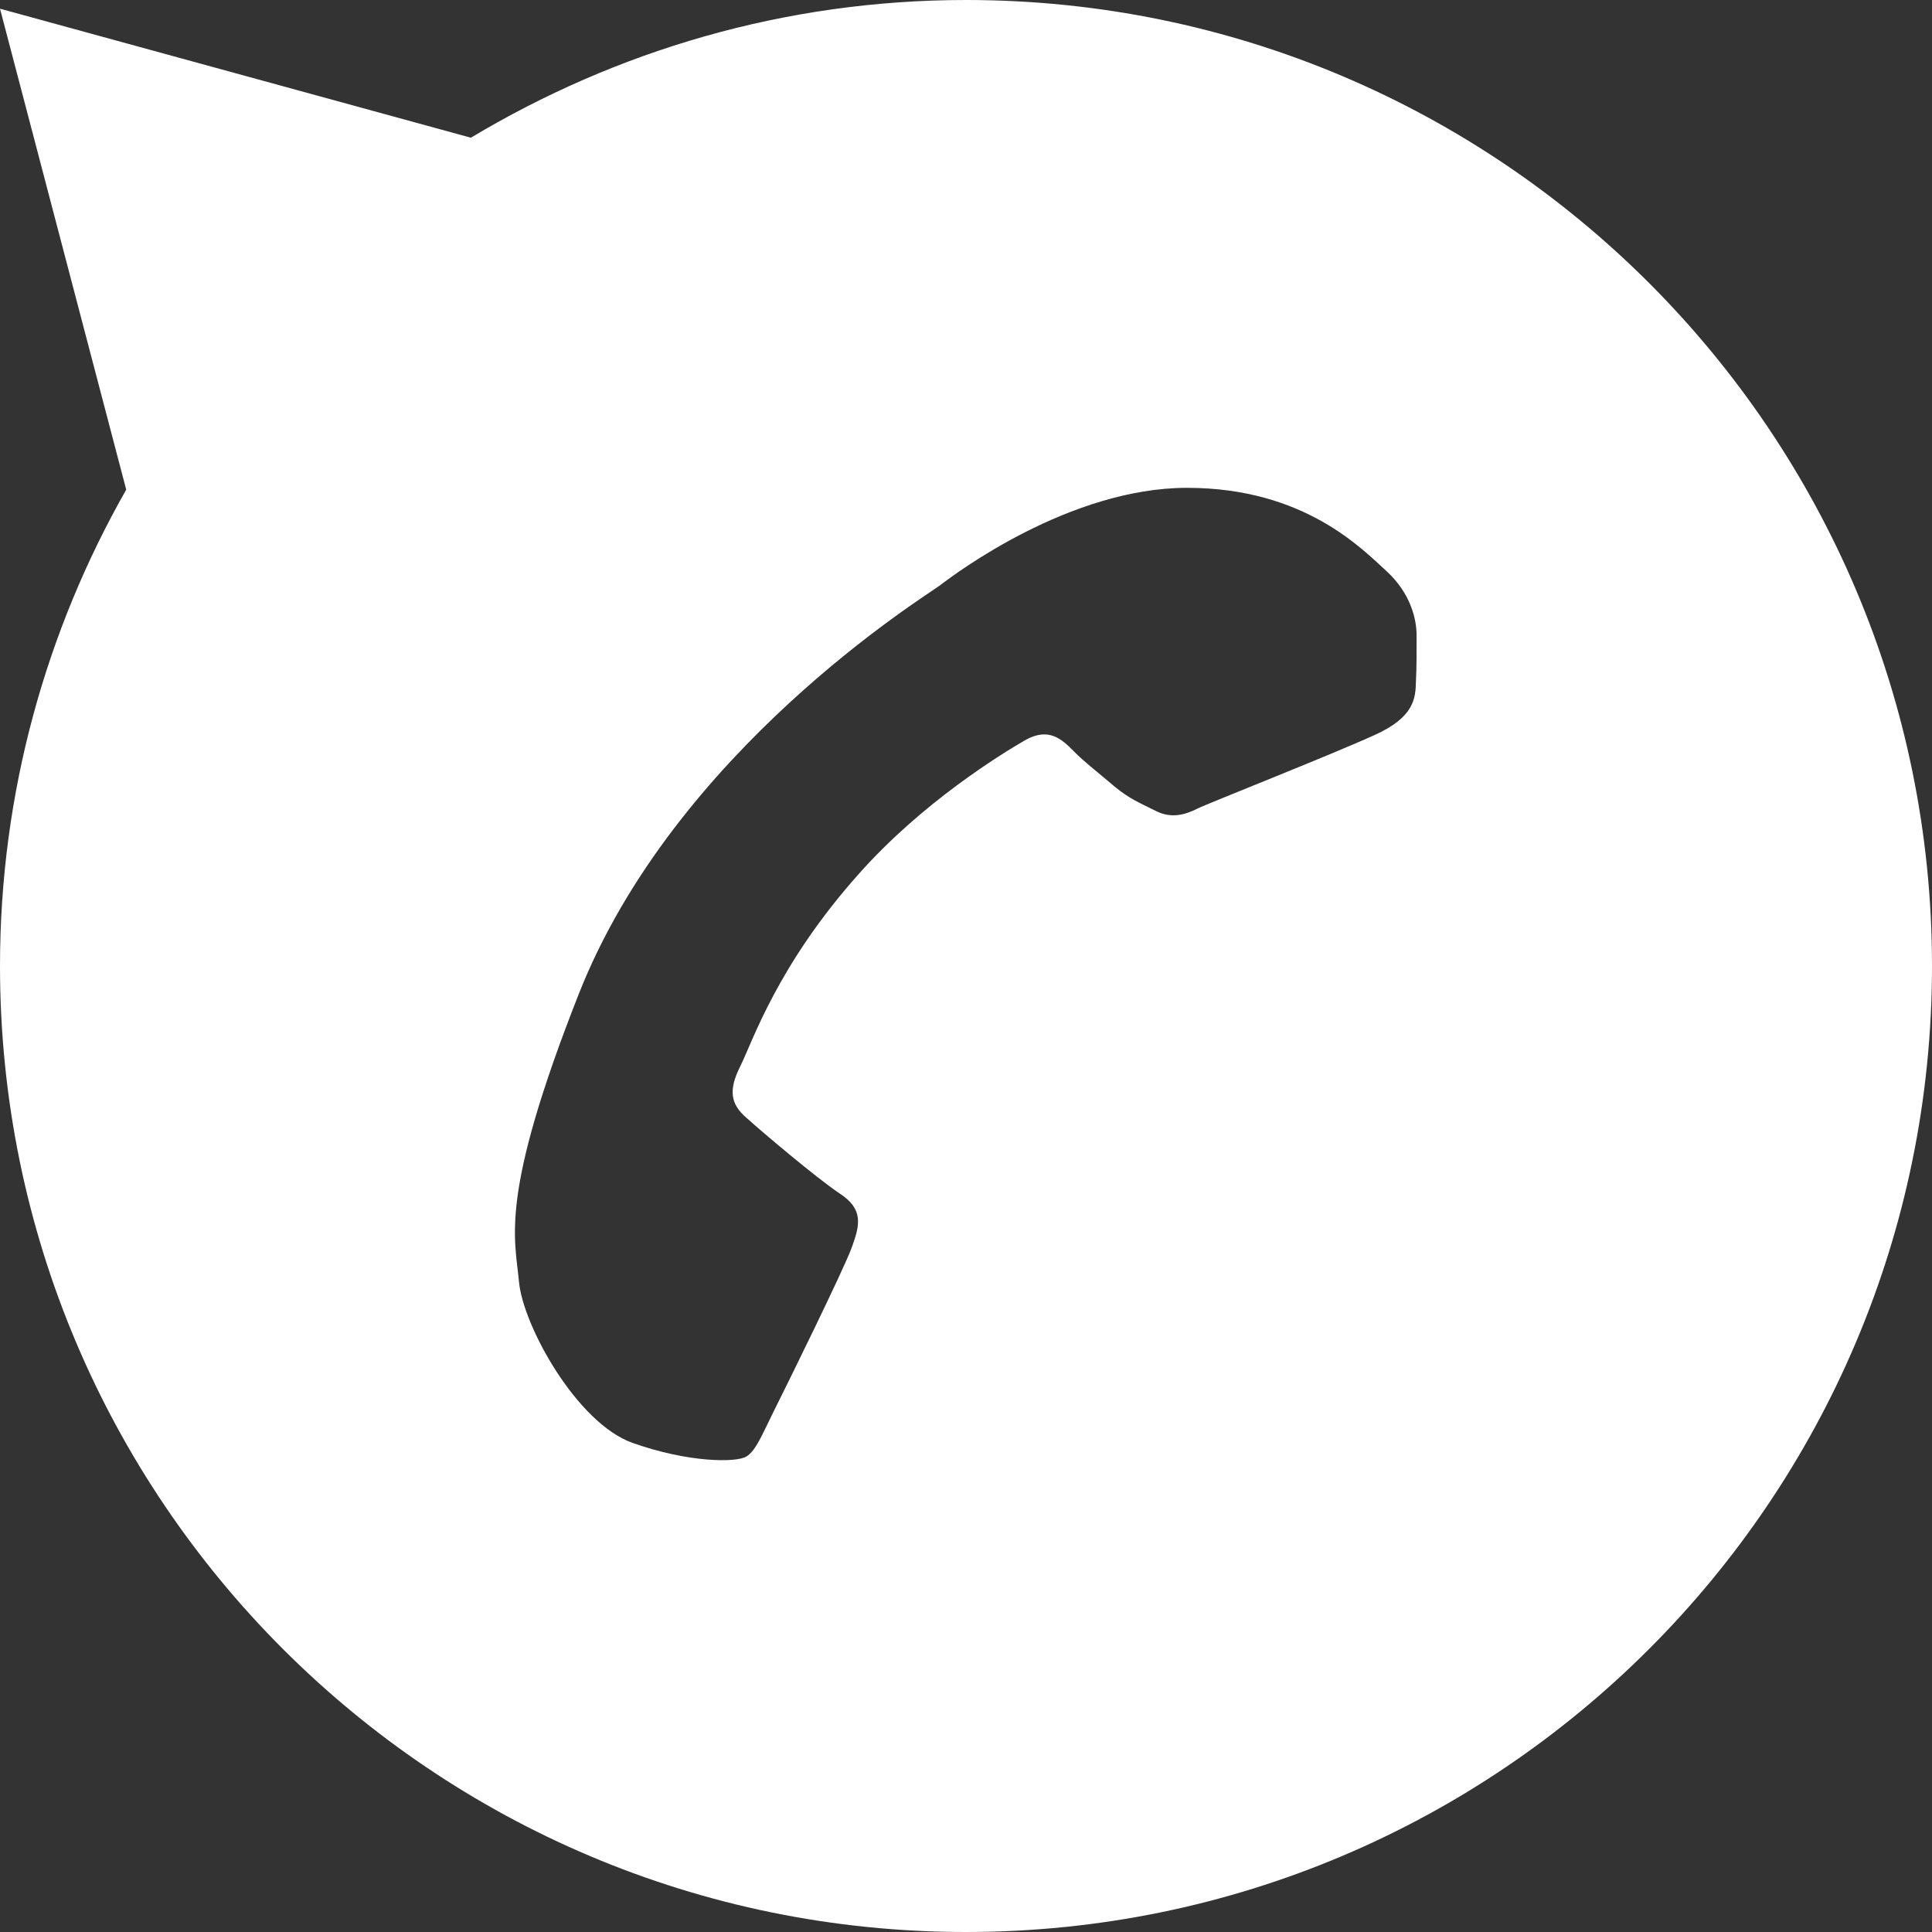 <?xml version="1.0" encoding="UTF-8"?> <svg xmlns="http://www.w3.org/2000/svg" width="18" height="18" viewBox="0 0 18 18" fill="none"><rect x="0" y="0" width="18" height="18" fill="#333333" stroke="none"/> <path d="M18 9C18 4.03 13.97 0 9 0C7.312 0 5.737 0.474 4.387 1.283L-5.96046e-07 0.081L1.176 4.562C0.431 5.872 -5.96046e-07 7.385 -5.96046e-07 9C-5.96046e-07 13.97 4.03 18 9 18C13.97 18 18 13.97 18 9ZM13.198 5.919C13.198 6.066 13.199 6.216 13.192 6.346C13.189 6.506 13.177 6.681 12.807 6.848C12.368 7.047 11.265 7.48 11.153 7.535C11.042 7.591 10.91 7.63 10.764 7.553C10.614 7.479 10.523 7.441 10.39 7.333C10.261 7.221 10.101 7.099 10.003 6.998C9.892 6.886 9.769 6.77 9.546 6.899C9.324 7.028 8.593 7.476 8.004 8.139C7.243 8.99 7.01 9.708 6.898 9.932C6.786 10.155 6.804 10.285 6.954 10.414C7.1 10.546 7.602 10.971 7.825 11.121C8.049 11.267 8.01 11.417 7.937 11.619C7.863 11.825 7.323 12.921 7.211 13.144C7.1 13.367 7.044 13.514 6.954 13.57C6.86 13.628 6.414 13.628 5.893 13.443C5.373 13.258 4.871 12.348 4.835 11.94C4.797 11.528 4.65 11.144 5.391 9.264C6.284 6.996 8.607 5.565 8.757 5.454C8.903 5.342 9.965 4.545 11.06 4.545C12.158 4.545 12.696 5.121 12.92 5.323C13.143 5.529 13.198 5.769 13.198 5.919Z" fill="white"></path> </svg> 